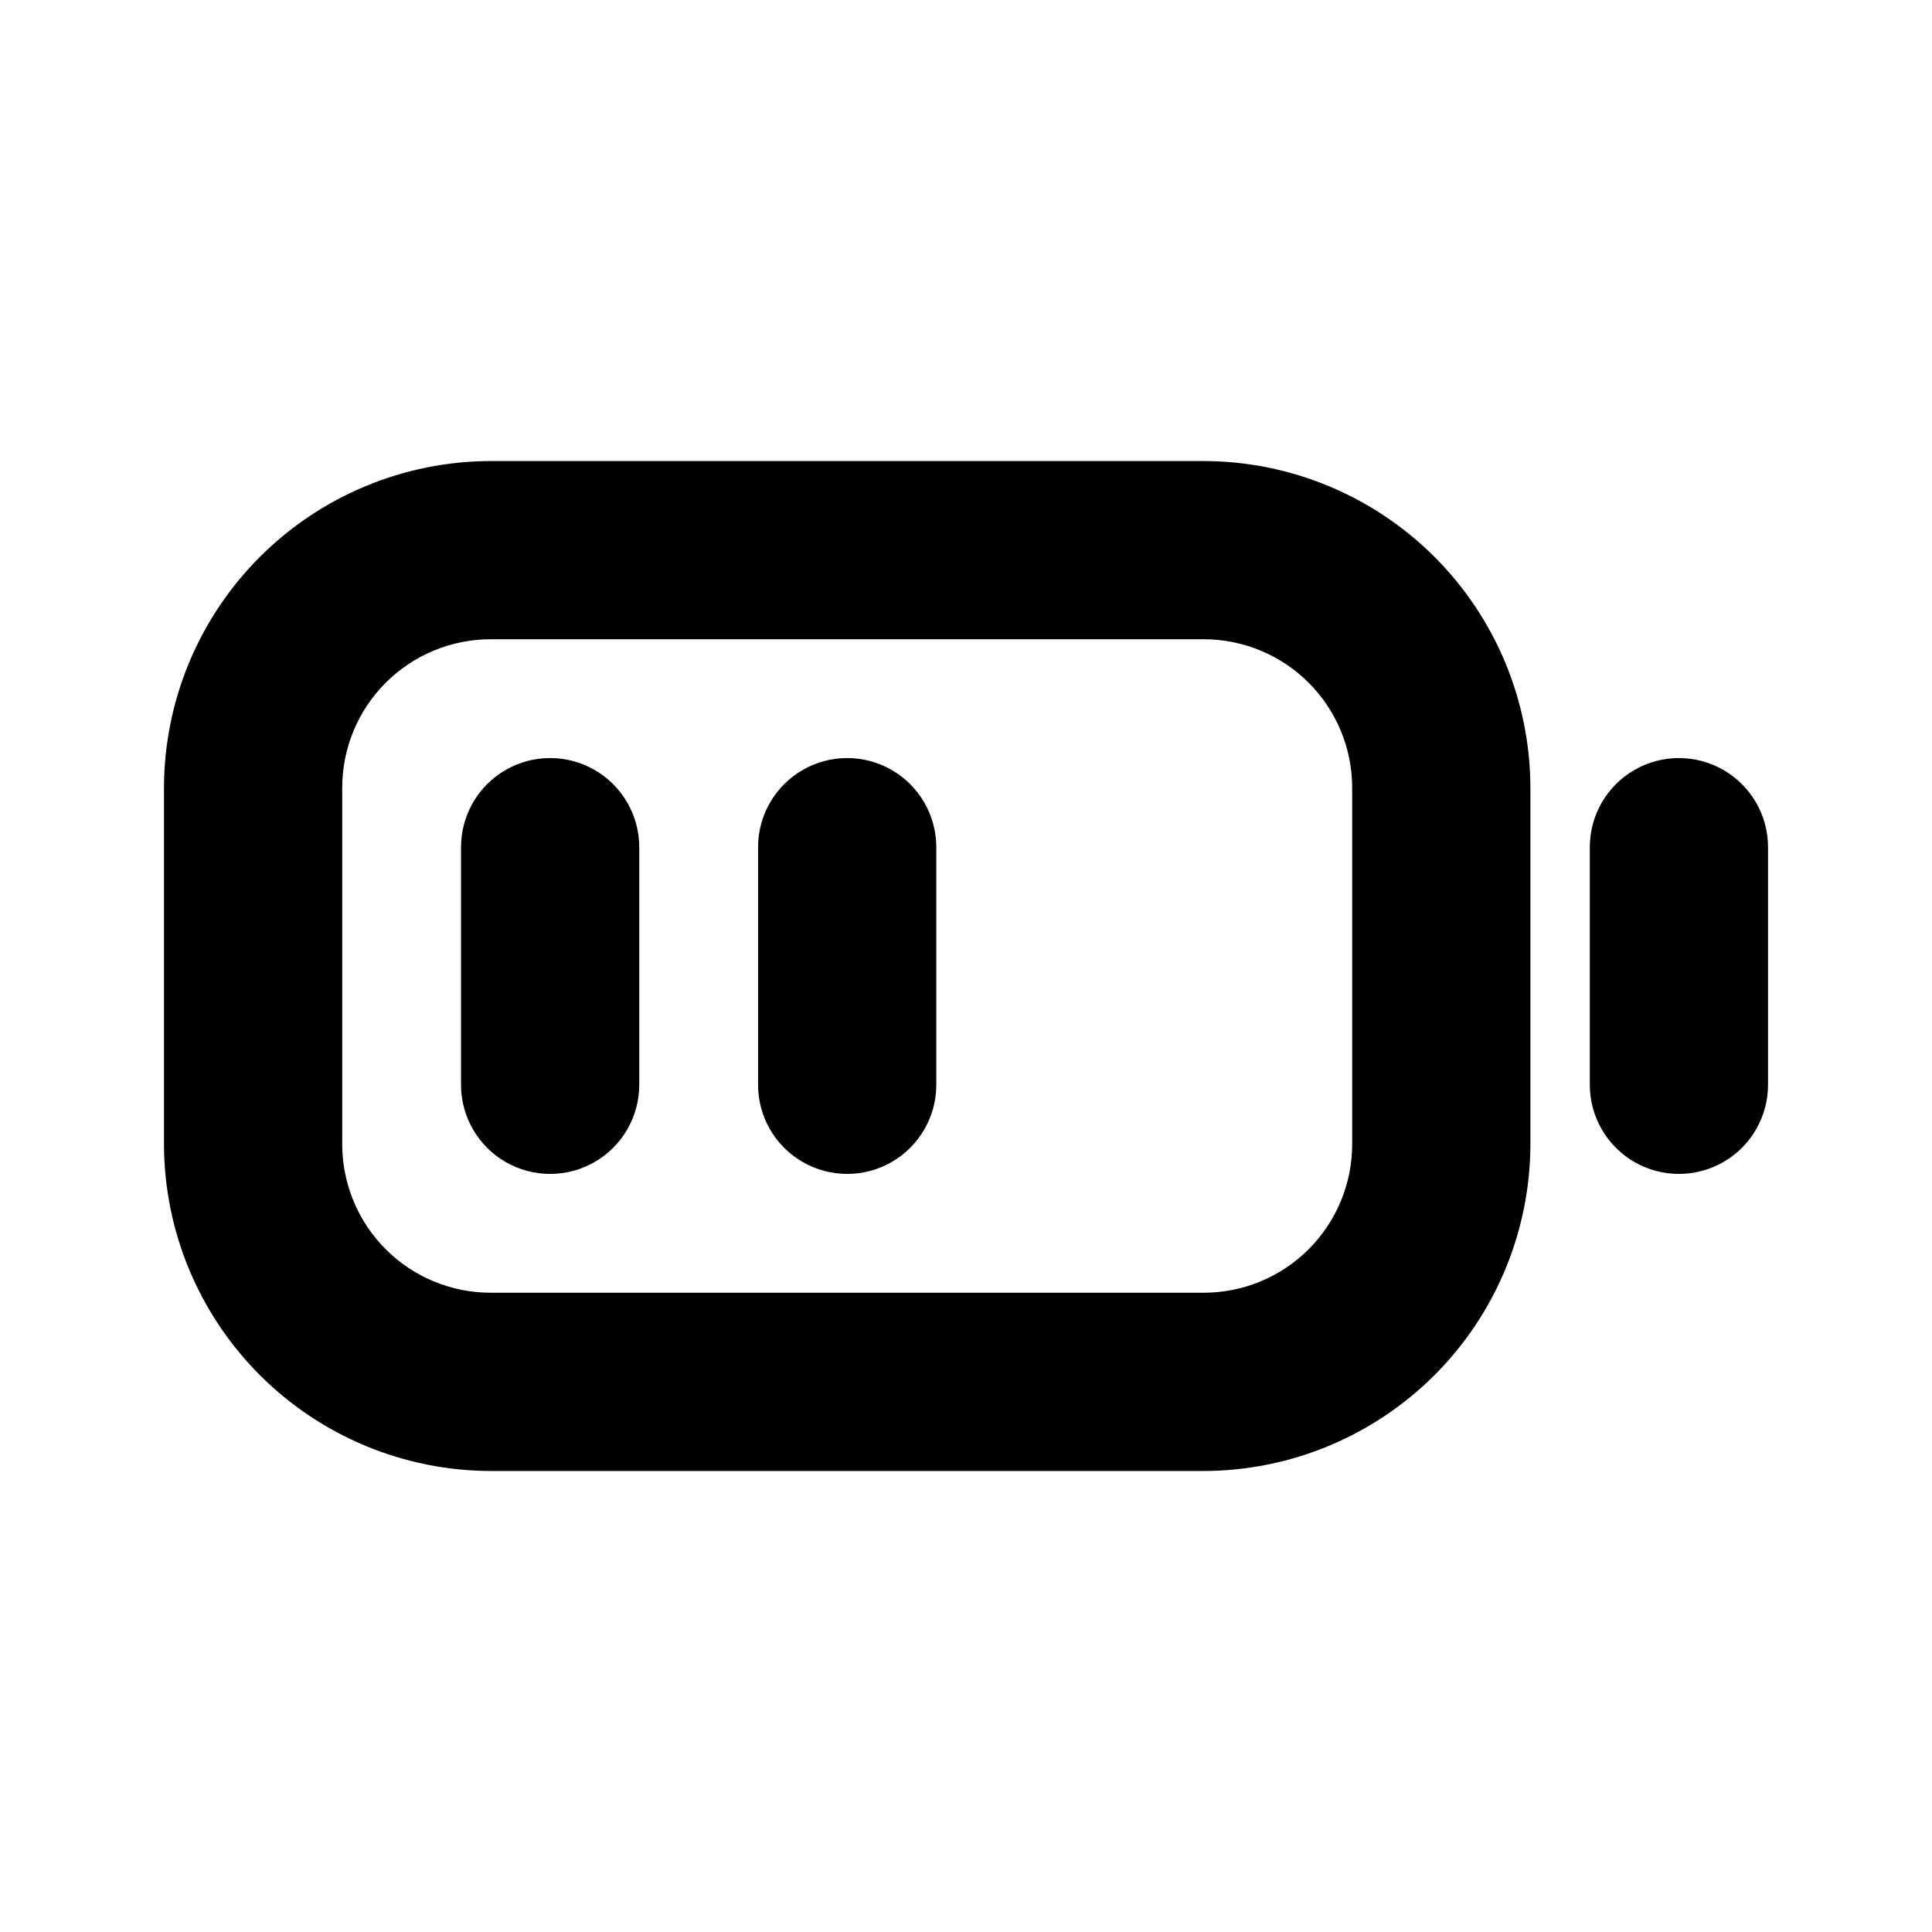 <?xml version="1.0" encoding="UTF-8"?>
<!-- The Best Svg Icon site in the world: iconSvg.co, Visit us! https://iconsvg.co -->
<svg fill="#000000" width="800px" height="800px" version="1.1" viewBox="144 144 512 512" xmlns="http://www.w3.org/2000/svg">
 <path d="m462.98 266.18h-188.93c-22.953 0.039-44.953 9.176-61.184 25.406s-25.367 38.23-25.41 61.184v94.465c0.043 22.953 9.18 44.953 25.41 61.184 16.23 16.23 38.23 25.367 61.184 25.41h188.93c22.949-0.043 44.953-9.18 61.184-25.41 16.23-16.23 25.363-38.23 25.406-61.184v-94.465c-0.043-22.953-9.176-44.953-25.406-61.184-16.23-16.23-38.234-25.367-61.184-25.406zm39.359 181.05c0 10.438-4.148 20.449-11.531 27.832-7.379 7.383-17.391 11.527-27.828 11.527h-188.93c-10.441 0-20.449-4.144-27.832-11.527-7.383-7.383-11.527-17.395-11.527-27.832v-94.465c0-10.438 4.144-20.449 11.527-27.832 7.383-7.379 17.391-11.527 27.832-11.527h188.93c10.438 0 20.449 4.148 27.828 11.527 7.383 7.383 11.531 17.395 11.531 27.832zm-110.21-78.719v62.977h-0.004c0 8.434-4.5 16.23-11.805 20.449-7.309 4.219-16.312 4.219-23.617 0-7.309-4.219-11.809-12.016-11.809-20.449v-62.977c0-8.438 4.5-16.234 11.809-20.453 7.305-4.219 16.309-4.219 23.617 0 7.305 4.219 11.805 12.016 11.805 20.453zm-78.719 0v62.977h-0.004c0 8.434-4.5 16.23-11.809 20.449-7.305 4.219-16.309 4.219-23.617 0-7.305-4.219-11.805-12.016-11.805-20.449v-62.977c0-8.438 4.5-16.234 11.805-20.453 7.309-4.219 16.312-4.219 23.617 0 7.309 4.219 11.809 12.016 11.809 20.453zm299.14 0v62.977h-0.004c0 8.434-4.5 16.23-11.809 20.449-7.305 4.219-16.309 4.219-23.617 0-7.305-4.219-11.805-12.016-11.805-20.449v-62.977c0-8.438 4.5-16.234 11.805-20.453 7.309-4.219 16.312-4.219 23.617 0 7.309 4.219 11.809 12.016 11.809 20.453z"/>
</svg>